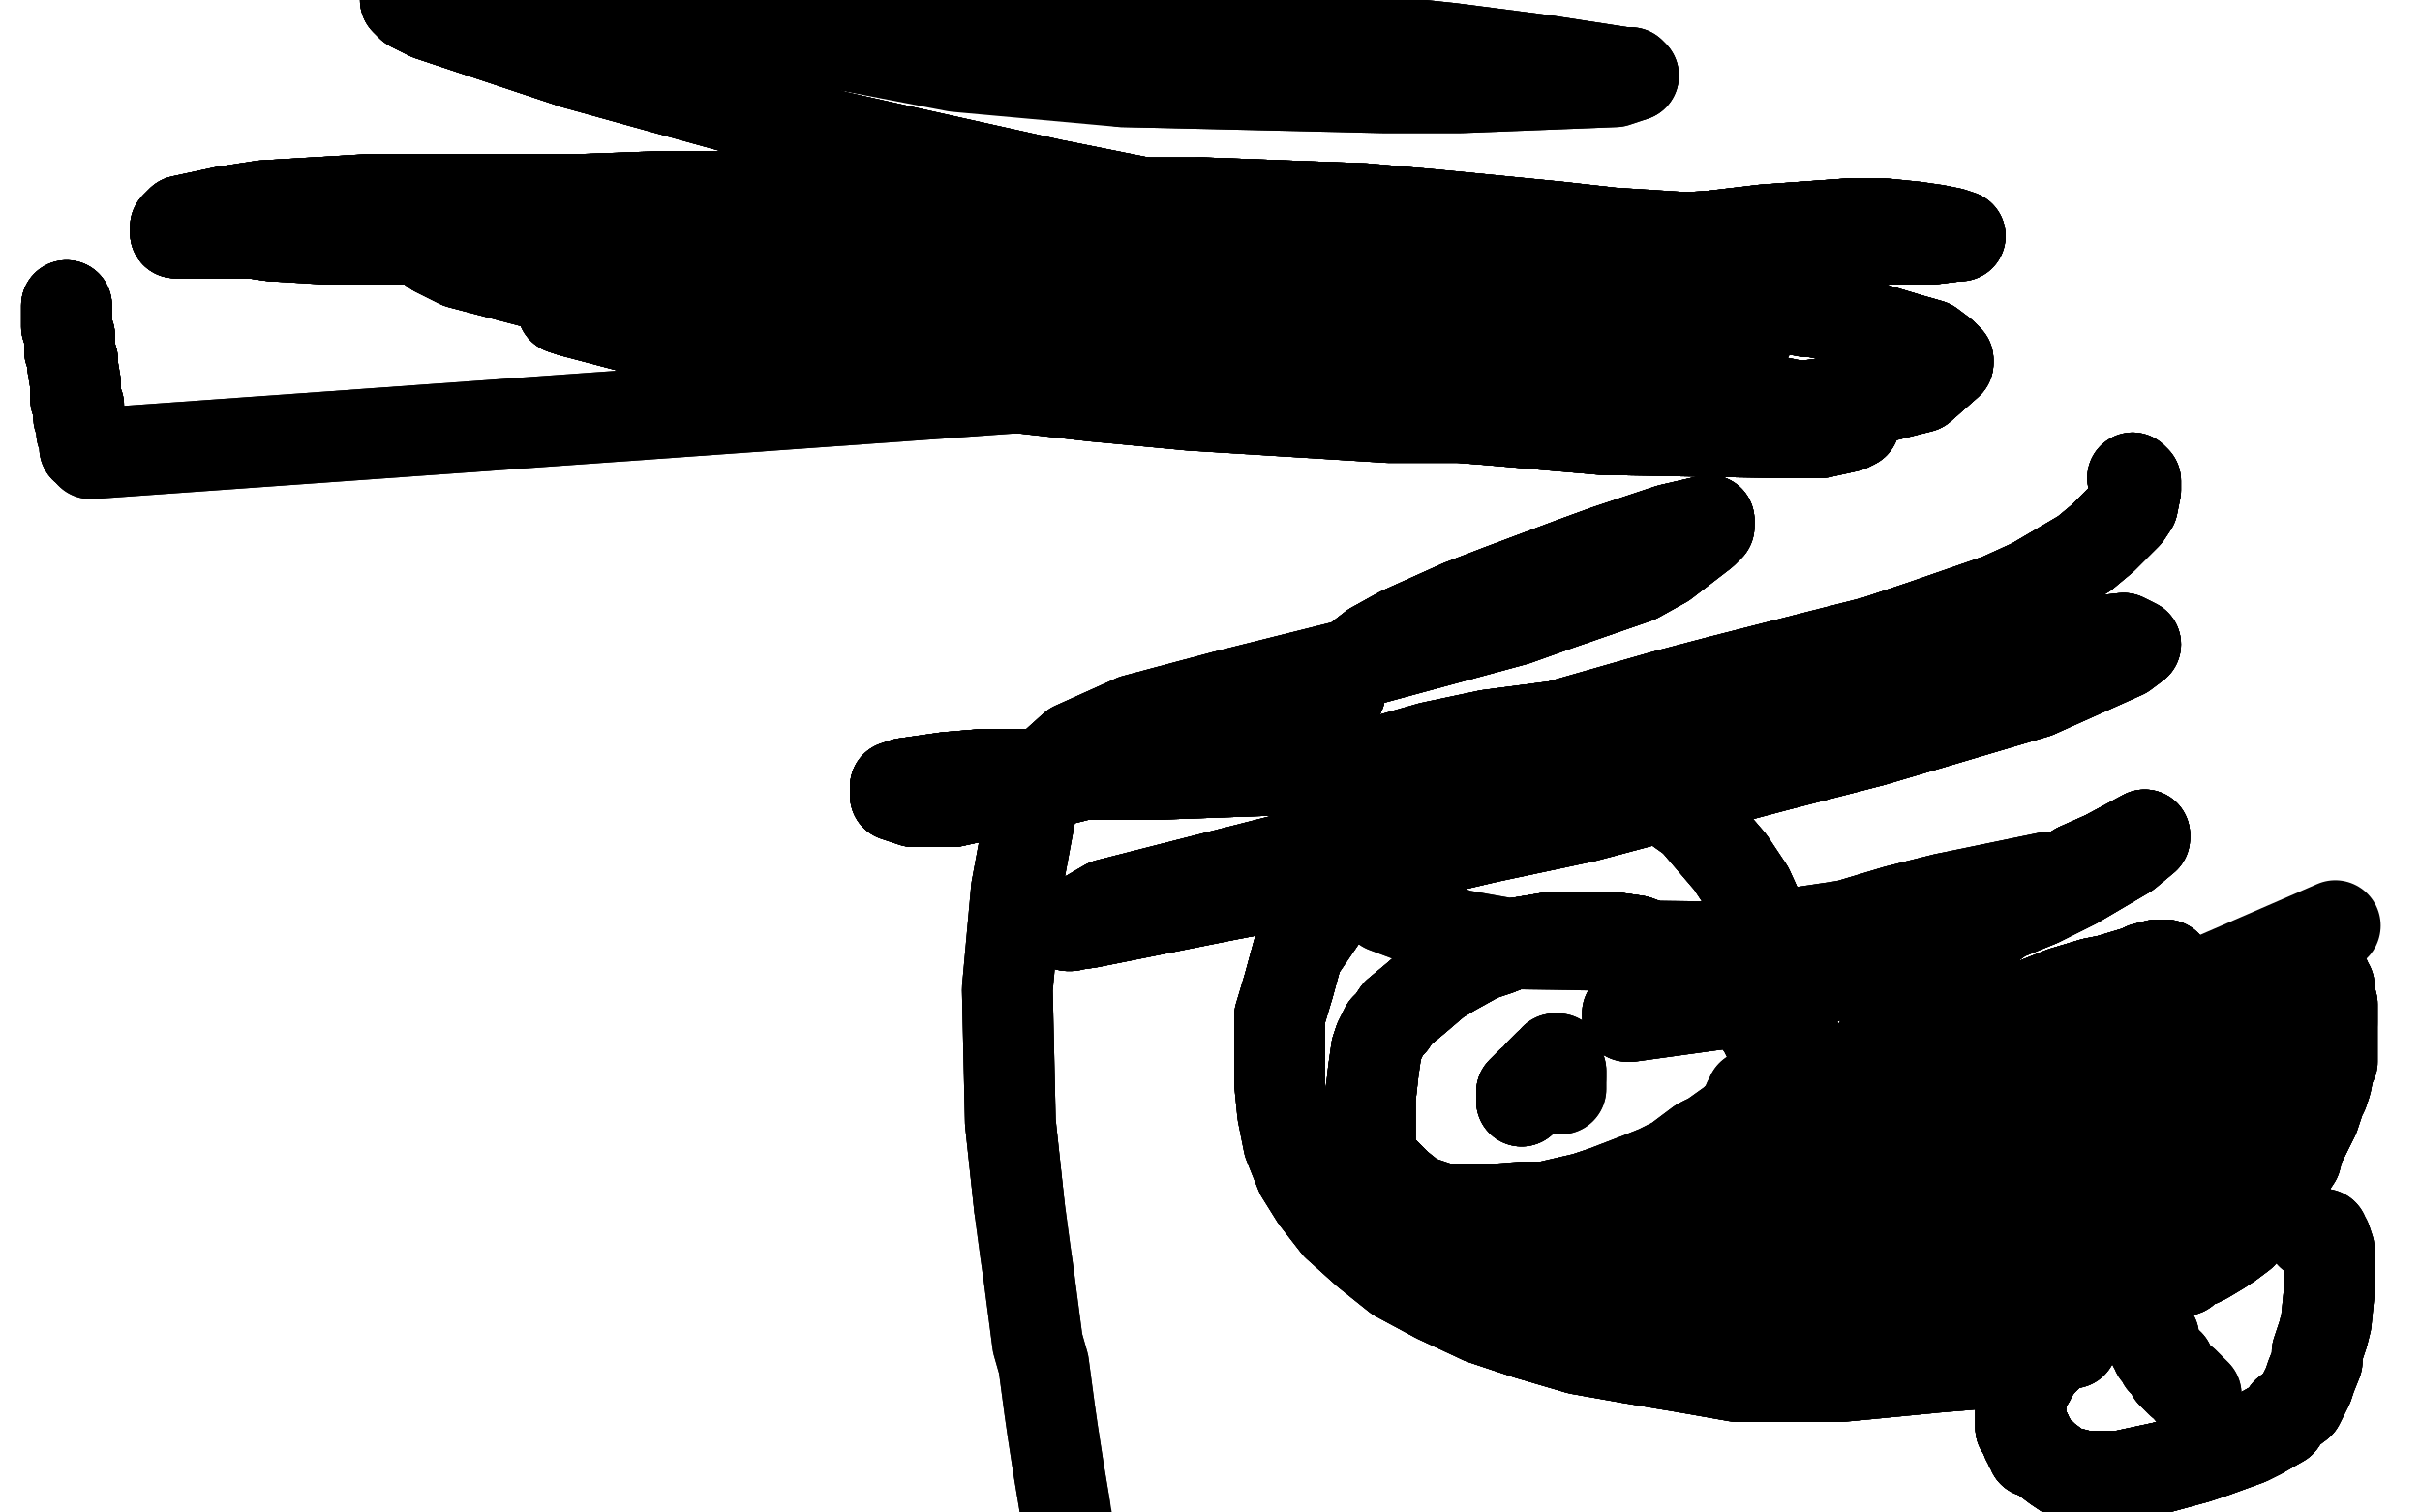 <?xml version="1.0" standalone="no"?>
<!DOCTYPE svg PUBLIC "-//W3C//DTD SVG 1.1//EN"
"http://www.w3.org/Graphics/SVG/1.1/DTD/svg11.dtd">

<svg width="800" height="500" version="1.1" xmlns="http://www.w3.org/2000/svg" xmlns:xlink="http://www.w3.org/1999/xlink" style="stroke-antialiasing: false"><desc>This SVG has been created on https://colorillo.com/</desc><rect x='0' y='0' width='800' height='500' style='fill: rgb(255,255,255); stroke-width:0' /><polyline points="22,101 22,102 22,103 22,104 22,105 22,107 22,108 23,111 23,112 23,115" style="fill: none; stroke: #000000; stroke-width: 30; stroke-linejoin: round; stroke-linecap: round; stroke-antialiasing: false; stroke-antialias: 0; opacity: 1.0"/>
<polyline points="22,101 22,102 22,103 22,104 22,105 22,107 22,108 23,111 23,112 23,115 23,116 24,119 24,121 25,127 25,128 25,132 26,134 26,135 26,137" style="fill: none; stroke: #000000; stroke-width: 30; stroke-linejoin: round; stroke-linecap: round; stroke-antialiasing: false; stroke-antialias: 0; opacity: 1.0"/>
<polyline points="22,101 22,102 22,103 22,104 22,105 22,107 22,108 23,111 23,112 23,115 23,116 24,119 24,121 25,127 25,128 25,132 26,134 26,135 26,137 26,138 27,140 27,141 27,143 28,144 28,146 28,147 28,148" style="fill: none; stroke: #000000; stroke-width: 30; stroke-linejoin: round; stroke-linecap: round; stroke-antialiasing: false; stroke-antialias: 0; opacity: 1.0"/>
<polyline points="22,101 22,102 22,103 22,104 22,105 22,107 22,108 23,111 23,112 23,115 23,116 24,119 24,121 25,127 25,128 25,132 26,134 26,135 26,137 26,138 27,140 27,141 27,143 28,144 28,146 28,147 28,148 29,148" style="fill: none; stroke: #000000; stroke-width: 30; stroke-linejoin: round; stroke-linecap: round; stroke-antialiasing: false; stroke-antialias: 0; opacity: 1.0"/>
<polyline points="22,101 22,102 22,103 22,104 22,105 22,107 22,108 23,111 23,112 23,115 23,116 24,119 24,121 25,127 25,128 25,132 26,134 26,135 26,137 26,138 27,140 27,141 27,143 28,144 28,146 28,147 28,148 29,148 30,150 578,111" style="fill: none; stroke: #000000; stroke-width: 30; stroke-linejoin: round; stroke-linecap: round; stroke-antialiasing: false; stroke-antialias: 0; opacity: 1.0"/>
<polyline points="22,101 22,102 22,103 22,104 22,105 22,107 22,108 23,111 23,112 23,115 23,116 24,119 24,121 25,127 25,128 25,132 26,134 26,135 26,137 26,138 27,140 27,141 27,143 28,144 28,146 28,147 28,148 29,148 30,150 578,111" style="fill: none; stroke: #000000; stroke-width: 30; stroke-linejoin: round; stroke-linecap: round; stroke-antialiasing: false; stroke-antialias: 0; opacity: 1.0"/>
<polyline points="362,75 355,75 343,75 336,75 329,75 322,75 315,75 297,76 288,76 266,77 255,78" style="fill: none; stroke: #000000; stroke-width: 30; stroke-linejoin: round; stroke-linecap: round; stroke-antialiasing: false; stroke-antialias: 0; opacity: 1.0"/>
<polyline points="362,75 355,75 343,75 336,75 329,75 322,75 315,75 297,76 288,76 266,77 255,78 216,79 203,79 177,79 163,79 139,79 117,79 107,79 90,78 83,77 70,77 65,77 59,77 58,77" style="fill: none; stroke: #000000; stroke-width: 30; stroke-linejoin: round; stroke-linecap: round; stroke-antialiasing: false; stroke-antialias: 0; opacity: 1.0"/>
<polyline points="362,75 355,75 343,75 336,75 329,75 322,75 315,75 297,76 288,76 266,77 255,78 216,79 203,79 177,79 163,79 139,79 117,79 107,79 90,78 83,77 70,77 65,77 59,77 58,77 58,76 58,75 60,73 74,70 87,68 121,66 142,66 190,66 218,65 277,65 308,65" style="fill: none; stroke: #000000; stroke-width: 30; stroke-linejoin: round; stroke-linecap: round; stroke-antialiasing: false; stroke-antialias: 0; opacity: 1.0"/>
<polyline points="362,75 355,75 343,75 336,75 329,75 322,75 315,75 297,76 288,76 266,77 255,78 216,79 203,79 177,79 163,79 139,79 117,79 107,79 90,78 83,77 70,77 65,77 59,77 58,77 58,76 58,75 60,73 74,70 87,68 121,66 142,66 190,66 218,65 277,65 308,65 368,67 397,67 451,69" style="fill: none; stroke: #000000; stroke-width: 30; stroke-linejoin: round; stroke-linecap: round; stroke-antialiasing: false; stroke-antialias: 0; opacity: 1.0"/>
<polyline points="362,75 355,75 343,75 336,75 329,75 322,75 315,75 297,76 288,76 266,77 255,78 216,79 203,79 177,79 163,79 139,79 117,79 107,79 90,78 83,77 70,77 65,77 59,77 58,77 58,76 58,75 60,73 74,70 87,68 121,66 142,66 190,66 218,65 277,65 308,65 368,67 397,67 451,69 474,71 515,75 533,77 565,79 579,79 613,79 623,79 639,79 647,78" style="fill: none; stroke: #000000; stroke-width: 30; stroke-linejoin: round; stroke-linecap: round; stroke-antialiasing: false; stroke-antialias: 0; opacity: 1.0"/>
<polyline points="90,78 83,77 70,77 65,77 59,77 58,77 58,76 58,75 60,73 74,70 87,68 121,66 142,66 190,66 218,65 277,65 308,65 368,67 397,67 451,69 474,71 515,75 533,77 565,79 579,79 613,79 623,79 639,79 647,78 648,78 645,77 640,76 633,75 623,74 611,74 583,76 566,78 326,94 293,92 280,92 268,91 252,90 249,89 248,89 249,88 250,87" style="fill: none; stroke: #000000; stroke-width: 30; stroke-linejoin: round; stroke-linecap: round; stroke-antialiasing: false; stroke-antialias: 0; opacity: 1.0"/>
<polyline points="90,78 83,77 70,77 65,77 59,77 58,77 58,76 58,75 60,73 74,70 87,68 121,66 142,66 190,66 218,65 277,65 308,65 368,67 397,67 451,69 474,71 515,75 533,77 565,79 579,79 613,79 623,79 639,79 647,78 648,78 645,77 640,76 633,75 623,74 611,74 583,76 566,78 326,94 293,92 280,92 268,91 252,90 249,89 248,89 249,88 250,87 559,95" style="fill: none; stroke: #000000; stroke-width: 30; stroke-linejoin: round; stroke-linecap: round; stroke-antialiasing: false; stroke-antialias: 0; opacity: 1.0"/>
<polyline points="255,78 216,79 203,79 177,79 163,79 139,79 117,79 107,79 90,78 83,77 70,77 65,77 59,77 58,77 58,76 58,75 60,73 74,70 87,68 121,66 142,66 190,66 218,65 277,65 308,65 368,67 397,67 451,69 474,71 515,75 533,77 565,79 579,79 613,79 623,79 639,79 647,78 648,78 645,77 640,76 633,75 623,74 611,74 583,76 566,78" style="fill: none; stroke: #000000; stroke-width: 30; stroke-linejoin: round; stroke-linecap: round; stroke-antialiasing: false; stroke-antialias: 0; opacity: 1.0"/>
<polyline points="397,67 451,69 474,71 515,75 533,77 565,79 579,79 613,79 623,79 639,79 647,78 648,78 645,77 640,76 633,75 623,74 611,74 583,76 566,78 326,94 293,92 280,92 268,91 252,90 249,89 248,89 249,88 250,87 559,95 609,105 621,109 631,112 638,114 642,117 644,119 644,120 635,128 623,131 582,136 554,138 459,138" style="fill: none; stroke: #000000; stroke-width: 30; stroke-linejoin: round; stroke-linecap: round; stroke-antialiasing: false; stroke-antialias: 0; opacity: 1.0"/>
<polyline points="397,67 451,69 474,71 515,75 533,77 565,79 579,79 613,79 623,79 639,79 647,78 648,78 645,77 640,76 633,75 623,74 611,74 583,76 566,78 326,94 293,92 280,92 268,91 252,90 249,89 248,89 249,88 250,87 559,95 609,105 621,109 631,112 638,114 642,117 644,119 644,120 635,128 623,131 582,136 554,138 459,138 394,134 362,131 299,124 271,120 226,111" style="fill: none; stroke: #000000; stroke-width: 30; stroke-linejoin: round; stroke-linecap: round; stroke-antialiasing: false; stroke-antialias: 0; opacity: 1.0"/>
<polyline points="611,74 583,76 566,78 326,94 293,92 280,92 268,91 252,90 249,89 248,89 249,88 250,87 559,95 609,105 621,109 631,112 638,114 642,117 644,119 644,120 635,128 623,131 582,136 554,138 459,138 394,134 362,131 299,124 271,120 226,111 208,108 189,103 186,102 186,101 190,100 234,100 260,102 288,104 347,109 406,113 436,115 494,121" style="fill: none; stroke: #000000; stroke-width: 30; stroke-linejoin: round; stroke-linecap: round; stroke-antialiasing: false; stroke-antialias: 0; opacity: 1.0"/>
<polyline points="611,74 583,76 566,78 326,94 293,92 280,92 268,91 252,90 249,89 248,89 249,88 250,87 559,95 609,105 621,109 631,112 638,114 642,117 644,119 644,120 635,128 623,131 582,136 554,138 459,138 394,134 362,131 299,124 271,120 226,111 208,108 189,103 186,102 186,101 190,100 234,100 260,102 288,104 347,109 406,113 436,115 494,121 521,124 578,131 603,136 610,138" style="fill: none; stroke: #000000; stroke-width: 30; stroke-linejoin: round; stroke-linecap: round; stroke-antialiasing: false; stroke-antialias: 0; opacity: 1.0"/>
<polyline points="621,109 631,112 638,114 642,117 644,119 644,120 635,128 623,131 582,136 554,138 459,138 394,134 362,131 299,124 271,120 226,111 208,108 189,103 186,102 186,101 190,100 234,100 260,102 288,104 347,109 406,113 436,115 494,121 521,124 578,131 603,136 610,138 613,140 611,141 602,143 587,143 530,142 495,139 421,133 311,119 276,113 243,108 213,103 152,87 144,83 140,80 141,80 158,77" style="fill: none; stroke: #000000; stroke-width: 30; stroke-linejoin: round; stroke-linecap: round; stroke-antialiasing: false; stroke-antialias: 0; opacity: 1.0"/>
<polyline points="621,109 631,112 638,114 642,117 644,119 644,120 635,128 623,131 582,136 554,138 459,138 394,134 362,131 299,124 271,120 226,111 208,108 189,103 186,102 186,101 190,100 234,100 260,102 288,104 347,109 406,113 436,115 494,121 521,124 578,131 603,136 610,138 613,140 611,141 602,143 587,143 530,142 495,139 421,133 311,119 276,113 243,108 213,103" style="fill: none; stroke: #000000; stroke-width: 30; stroke-linejoin: round; stroke-linecap: round; stroke-antialiasing: false; stroke-antialias: 0; opacity: 1.0"/>
<polyline points="208,108 189,103 186,102 186,101 190,100 234,100 260,102 288,104 347,109 406,113 436,115 494,121 521,124 578,131 603,136 610,138 613,140 611,141 602,143 587,143 530,142 495,139 421,133 311,119 276,113 243,108 213,103 152,87 144,83 140,80 141,80 158,77 176,77 231,78 263,81 362,87 429,90 461,93 491,95 540,98 560,99 588,102" style="fill: none; stroke: #000000; stroke-width: 30; stroke-linejoin: round; stroke-linecap: round; stroke-antialiasing: false; stroke-antialias: 0; opacity: 1.0"/>
<polyline points="208,108 189,103 186,102 186,101 190,100 234,100 260,102 288,104 347,109 406,113 436,115 494,121 521,124 578,131 603,136 610,138 613,140 611,141 602,143 587,143 530,142 495,139 421,133 311,119 276,113 243,108 213,103 152,87 144,83 140,80 141,80 158,77 176,77 231,78 263,81 362,87 429,90 461,93 491,95 540,98 560,99 588,102 603,102 604,103 603,103 597,103" style="fill: none; stroke: #000000; stroke-width: 30; stroke-linejoin: round; stroke-linecap: round; stroke-antialiasing: false; stroke-antialias: 0; opacity: 1.0"/>
<polyline points="603,136 610,138 613,140 611,141 602,143 587,143 530,142 495,139 421,133 311,119 276,113 243,108 213,103 152,87 144,83 140,80 141,80 158,77 176,77 231,78 263,81 362,87 429,90 461,93 491,95 540,98 560,99 588,102 603,102 604,103 603,103 597,103 560,96 496,88 463,82 388,69 348,61 276,45 244,36 190,21 142,5 136,2 134,0" style="fill: none; stroke: #000000; stroke-width: 30; stroke-linejoin: round; stroke-linecap: round; stroke-antialiasing: false; stroke-antialias: 0; opacity: 1.0"/>
<polyline points="603,136 610,138 613,140 611,141 602,143 587,143 530,142 495,139 421,133 311,119 276,113 243,108 213,103 152,87 144,83 140,80 141,80 158,77 176,77 231,78 263,81 362,87 429,90 461,93 491,95 540,98 560,99 588,102 603,102 604,103 603,103 597,103 560,96 496,88 463,82 388,69 348,61 276,45 244,36 190,21 142,5 136,2 134,0 135,0 146,-3 161,-3 204,-2" style="fill: none; stroke: #000000; stroke-width: 30; stroke-linejoin: round; stroke-linecap: round; stroke-antialiasing: false; stroke-antialias: 0; opacity: 1.0"/>
<polyline points="141,80 158,77 176,77 231,78 263,81 362,87 429,90 461,93 491,95 540,98 560,99 588,102 603,102 604,103 603,103 597,103 560,96 496,88 463,82 388,69 348,61 276,45 244,36 190,21 142,5 136,2 134,0 135,0 146,-3 161,-3 204,-2 229,0 309,4 336,5 390,9 416,11 461,14 480,16 511,20 537,24 539,24 540,25" style="fill: none; stroke: #000000; stroke-width: 30; stroke-linejoin: round; stroke-linecap: round; stroke-antialiasing: false; stroke-antialias: 0; opacity: 1.0"/>
<polyline points="141,80 158,77 176,77 231,78 263,81 362,87 429,90 461,93 491,95 540,98 560,99 588,102 603,102 604,103 603,103 597,103 560,96 496,88 463,82 388,69 348,61 276,45 244,36 190,21 142,5 136,2 134,0 135,0 146,-3 161,-3 204,-2 229,0 309,4 336,5 390,9 416,11 461,14 480,16 511,20 537,24 539,24 540,25 534,27 483,29 457,29 371,27" style="fill: none; stroke: #000000; stroke-width: 30; stroke-linejoin: round; stroke-linecap: round; stroke-antialiasing: false; stroke-antialias: 0; opacity: 1.0"/>
<polyline points="141,80 158,77 176,77 231,78 263,81 362,87 429,90 461,93 491,95 540,98 560,99 588,102 603,102 604,103 603,103 597,103 560,96 496,88 463,82 388,69 348,61 276,45 244,36 190,21 142,5 136,2 134,0 135,0 146,-3 161,-3 204,-2 229,0 309,4 336,5 390,9 416,11 461,14 480,16 511,20 537,24 539,24 540,25 534,27 483,29 457,29 371,27 316,22 243,8 225,3 211,-1" style="fill: none; stroke: #000000; stroke-width: 30; stroke-linejoin: round; stroke-linecap: round; stroke-antialiasing: false; stroke-antialias: 0; opacity: 1.0"/>
<polyline points="705,158 706,159 706,160 706,161 706,162 705,167 703,170 695,178 689,183 672,193" style="fill: none; stroke: #000000; stroke-width: 30; stroke-linejoin: round; stroke-linecap: round; stroke-antialiasing: false; stroke-antialias: 0; opacity: 1.0"/>
<polyline points="705,158 706,159 706,160 706,161 706,162 705,167 703,170 695,178 689,183 672,193 661,198 635,207 620,212 569,225 550,230 515,240 501,243 473,250 454,255" style="fill: none; stroke: #000000; stroke-width: 30; stroke-linejoin: round; stroke-linecap: round; stroke-antialiasing: false; stroke-antialias: 0; opacity: 1.0"/>
<polyline points="705,158 706,159 706,160 706,161 706,162 705,167 703,170 695,178 689,183 672,193 661,198 635,207 620,212 569,225 550,230 515,240 501,243 473,250 454,255 449,256 446,257 450,255 459,251 473,247 492,243 515,240 566,231 593,227" style="fill: none; stroke: #000000; stroke-width: 30; stroke-linejoin: round; stroke-linecap: round; stroke-antialiasing: false; stroke-antialias: 0; opacity: 1.0"/>
<polyline points="705,158 706,159 706,160 706,161 706,162 705,167 703,170 695,178 689,183 672,193 661,198 635,207 620,212 569,225 550,230 515,240 501,243 473,250 454,255 449,256 446,257 450,255 459,251 473,247 492,243 515,240 566,231 593,227 661,217 679,214 693,212 702,211 706,213 702,216 673,229 619,245 588,253" style="fill: none; stroke: #000000; stroke-width: 30; stroke-linejoin: round; stroke-linecap: round; stroke-antialiasing: false; stroke-antialias: 0; opacity: 1.0"/>
<polyline points="705,158 706,159 706,160 706,161 706,162 705,167 703,170 695,178 689,183 672,193 661,198 635,207 620,212 569,225 550,230 515,240 501,243 473,250 454,255 449,256 446,257 450,255 459,251 473,247 492,243 515,240 566,231 593,227 661,217 679,214 693,212 702,211 706,213 702,216 673,229 619,245 588,253 524,270 491,277 431,291 405,296 370,303 360,305 353,306 354,306" style="fill: none; stroke: #000000; stroke-width: 30; stroke-linejoin: round; stroke-linecap: round; stroke-antialiasing: false; stroke-antialias: 0; opacity: 1.0"/>
<polyline points="689,183 672,193 661,198 635,207 620,212 569,225 550,230 515,240 501,243 473,250 454,255 449,256 446,257 450,255 459,251 473,247 492,243 515,240 566,231 593,227 661,217 679,214 693,212 702,211 706,213 702,216 673,229 619,245 588,253 524,270 491,277 431,291 405,296 370,303 360,305 353,306 354,306 366,299 425,284 452,279 476,274 501,269 546,259 565,255 595,249 602,248" style="fill: none; stroke: #000000; stroke-width: 30; stroke-linejoin: round; stroke-linecap: round; stroke-antialiasing: false; stroke-antialias: 0; opacity: 1.0"/>
<polyline points="501,243 473,250 454,255 449,256 446,257 450,255 459,251 473,247 492,243 515,240 566,231 593,227 661,217 679,214 693,212 702,211 706,213 702,216 673,229 619,245 588,253 524,270 491,277 431,291 405,296 370,303 360,305 353,306 354,306 366,299 425,284 452,279 476,274 501,269 546,259 565,255 595,249 602,248 598,247 564,249 532,250 469,253 438,254 382,256 360,256 325,256" style="fill: none; stroke: #000000; stroke-width: 30; stroke-linejoin: round; stroke-linecap: round; stroke-antialiasing: false; stroke-antialias: 0; opacity: 1.0"/>
<polyline points="492,243 515,240 566,231 593,227 661,217 679,214 693,212 702,211 706,213 702,216 673,229 619,245 588,253 524,270 491,277 431,291 405,296 370,303 360,305 353,306 354,306 366,299 425,284 452,279 476,274 501,269 546,259 565,255 595,249 602,248 598,247 564,249 532,250 469,253 438,254 382,256 360,256 325,256 313,257 299,259 296,260 296,262 296,263 302,265 315,265 324,263" style="fill: none; stroke: #000000; stroke-width: 30; stroke-linejoin: round; stroke-linecap: round; stroke-antialiasing: false; stroke-antialias: 0; opacity: 1.0"/>
<polyline points="673,229 619,245 588,253 524,270 491,277 431,291 405,296 370,303 360,305 353,306 354,306 366,299 425,284 452,279 476,274 501,269 546,259 565,255 595,249 602,248 598,247 564,249 532,250 469,253 438,254 382,256 360,256 325,256 313,257 299,259 296,260 296,262 296,263 302,265 315,265 324,263 346,259 358,256 371,253 395,246 405,243 424,237 437,232 441,230 443,229" style="fill: none; stroke: #000000; stroke-width: 30; stroke-linejoin: round; stroke-linecap: round; stroke-antialiasing: false; stroke-antialias: 0; opacity: 1.0"/>
<polyline points="491,277 431,291 405,296 370,303 360,305 353,306 354,306 366,299 425,284 452,279 476,274 501,269 546,259 565,255 595,249 602,248 598,247 564,249 532,250 469,253 438,254 382,256 360,256 325,256 313,257 299,259 296,260 296,262 296,263 302,265 315,265 324,263 346,259 358,256 371,253 395,246 405,243 424,237 437,232 441,230 443,229 443,228 442,228 442,227 442,225 442,224 445,221 454,214" style="fill: none; stroke: #000000; stroke-width: 30; stroke-linejoin: round; stroke-linecap: round; stroke-antialiasing: false; stroke-antialias: 0; opacity: 1.0"/>
<polyline points="476,274 501,269 546,259 565,255 595,249 602,248 598,247 564,249 532,250 469,253 438,254 382,256 360,256 325,256 313,257 299,259 296,260 296,262 296,263 302,265 315,265 324,263 346,259 358,256 371,253 395,246 405,243 424,237 437,232 441,230 443,229 443,228 442,228 442,227 442,225 442,224 445,221 454,214 463,209 483,200 496,195 520,186 531,182 552,175 565,172" style="fill: none; stroke: #000000; stroke-width: 30; stroke-linejoin: round; stroke-linecap: round; stroke-antialiasing: false; stroke-antialias: 0; opacity: 1.0"/>
<polyline points="595,249 602,248 598,247 564,249 532,250 469,253 438,254 382,256 360,256 325,256 313,257 299,259 296,260 296,262 296,263 302,265 315,265 324,263 346,259 358,256 371,253 395,246 405,243 424,237 437,232 441,230 443,229 443,228 442,228 442,227 442,225 442,224 445,221 454,214 463,209 483,200 496,195 520,186 531,182 552,175 565,172 565,174 563,176 550,186 541,191 515,200 501,205 453,218" style="fill: none; stroke: #000000; stroke-width: 30; stroke-linejoin: round; stroke-linecap: round; stroke-antialiasing: false; stroke-antialias: 0; opacity: 1.0"/>
<polyline points="360,256 325,256 313,257 299,259 296,260 296,262 296,263 302,265 315,265 324,263 346,259 358,256 371,253 395,246 405,243 424,237 437,232 441,230 443,229 443,228 442,228 442,227 442,225 442,224 445,221 454,214 463,209 483,200 496,195 520,186 531,182 552,175 565,172 565,174 563,176 550,186 541,191 515,200 501,205 453,218 405,230 375,238 355,247 345,256 341,267 336,294" style="fill: none; stroke: #000000; stroke-width: 30; stroke-linejoin: round; stroke-linecap: round; stroke-antialiasing: false; stroke-antialias: 0; opacity: 1.0"/>
<polyline points="360,256 325,256 313,257 299,259 296,260 296,262 296,263 302,265 315,265 324,263 346,259 358,256 371,253 395,246 405,243 424,237 437,232 441,230 443,229 443,228 442,228 442,227 442,225 442,224 445,221 454,214 463,209 483,200 496,195 520,186 531,182 552,175 565,172 565,174 563,176 550,186 541,191 515,200 501,205 453,218 405,230 375,238 355,247 345,256 341,267 336,294 333,327 334,371 337,399" style="fill: none; stroke: #000000; stroke-width: 30; stroke-linejoin: round; stroke-linecap: round; stroke-antialiasing: false; stroke-antialias: 0; opacity: 1.0"/>
<polyline points="405,243 424,237 437,232 441,230 443,229 443,228 442,228 442,227 442,225 442,224 445,221 454,214 463,209 483,200 496,195 520,186 531,182 552,175 565,172 565,174 563,176 550,186 541,191 515,200 501,205 453,218 405,230 375,238 355,247 345,256 341,267 336,294 333,327 334,371 337,399 339,414 340,421 343,444 345,451 347,466 348,473 350,486 352,498" style="fill: none; stroke: #000000; stroke-width: 30; stroke-linejoin: round; stroke-linecap: round; stroke-antialiasing: false; stroke-antialias: 0; opacity: 1.0"/>
<polyline points="405,243 424,237 437,232 441,230 443,229 443,228 442,228 442,227 442,225 442,224 445,221 454,214 463,209 483,200 496,195 520,186 531,182 552,175 565,172 565,174 563,176 550,186 541,191 515,200 501,205 453,218 405,230 375,238 355,247 345,256 341,267 336,294 333,327 334,371 337,399 339,414 340,421 343,444 345,451 347,466 348,473 350,486 352,498 353,504" style="fill: none; stroke: #000000; stroke-width: 30; stroke-linejoin: round; stroke-linecap: round; stroke-antialiasing: false; stroke-antialias: 0; opacity: 1.0"/>
<polyline points="685,444 673,447 663,449 652,451 640,452 609,455 592,455 574,455 557,452 539,449 522,446 505,441 490,436" style="fill: none; stroke: #000000; stroke-width: 30; stroke-linejoin: round; stroke-linecap: round; stroke-antialiasing: false; stroke-antialias: 0; opacity: 1.0"/>
<polyline points="685,444 673,447 663,449 652,451 640,452 609,455 592,455 574,455 557,452 539,449 522,446 505,441 490,436 475,429 462,422 452,414 442,405 435,396 430,388 426,378 424,368 423,358 423,347 423,336 426,326 429,315" style="fill: none; stroke: #000000; stroke-width: 30; stroke-linejoin: round; stroke-linecap: round; stroke-antialiasing: false; stroke-antialias: 0; opacity: 1.0"/>
<polyline points="685,444 673,447 663,449 652,451 640,452 609,455 592,455 574,455 557,452 539,449 522,446 505,441 490,436 475,429 462,422 452,414 442,405 435,396 430,388 426,378 424,368 423,358 423,347 423,336 426,326 429,315 442,296 451,287 462,280 473,274 484,270 497,266 509,263 520,262 530,261 539,261 546,263 553,266" style="fill: none; stroke: #000000; stroke-width: 30; stroke-linejoin: round; stroke-linecap: round; stroke-antialiasing: false; stroke-antialias: 0; opacity: 1.0"/>
<polyline points="685,444 673,447 663,449 652,451 640,452 609,455 592,455 574,455 557,452 539,449 522,446 505,441 490,436 475,429 462,422 452,414 442,405 435,396 430,388 426,378 424,368 423,358 423,347 423,336 426,326 429,315 442,296 451,287 462,280 473,274 484,270 497,266 509,263 520,262 530,261 539,261 546,263 553,266 560,271 572,285 578,294 583,305 586,314 589,325 594,346 595,355 596,366 597,375 598,383 598,393" style="fill: none; stroke: #000000; stroke-width: 30; stroke-linejoin: round; stroke-linecap: round; stroke-antialiasing: false; stroke-antialias: 0; opacity: 1.0"/>
<polyline points="592,455 574,455 557,452 539,449 522,446 505,441 490,436 475,429 462,422 452,414 442,405 435,396 430,388 426,378 424,368 423,358 423,347 423,336 426,326 429,315 442,296 451,287 462,280 473,274 484,270 497,266 509,263 520,262 530,261 539,261 546,263 553,266 560,271 572,285 578,294 583,305 586,314 589,325 594,346 595,355 596,366 597,375 598,383 598,393 598,397 598,401 598,402" style="fill: none; stroke: #000000; stroke-width: 30; stroke-linejoin: round; stroke-linecap: round; stroke-antialiasing: false; stroke-antialias: 0; opacity: 1.0"/>
<polyline points="423,347 423,336 426,326 429,315 442,296 451,287 462,280 473,274 484,270 497,266 509,263 520,262 530,261 539,261 546,263 553,266 560,271 572,285 578,294 583,305 586,314 589,325 594,346 595,355 596,366 597,375 598,383 598,393 598,397 598,401 598,402 598,401 598,399 598,398 598,395 597,391 596,381 595,374 594,368 592,361 590,354 583,340" style="fill: none; stroke: #000000; stroke-width: 30; stroke-linejoin: round; stroke-linecap: round; stroke-antialiasing: false; stroke-antialias: 0; opacity: 1.0"/>
<polyline points="426,326 429,315 442,296 451,287 462,280 473,274 484,270 497,266 509,263 520,262 530,261 539,261 546,263 553,266 560,271 572,285 578,294 583,305 586,314 589,325 594,346 595,355 596,366 597,375 598,383 598,393 598,397 598,401 598,402 598,401 598,399 598,398 598,395 597,391 596,381 595,374 594,368 592,361 590,354 583,340 578,333 564,322 557,317 541,311 534,310 520,310 512,310 500,312 495,314" style="fill: none; stroke: #000000; stroke-width: 30; stroke-linejoin: round; stroke-linecap: round; stroke-antialiasing: false; stroke-antialias: 0; opacity: 1.0"/>
<polyline points="578,294 583,305 586,314 589,325 594,346 595,355 596,366 597,375 598,383 598,393 598,397 598,401 598,402 598,401 598,399 598,398 598,395 597,391 596,381 595,374 594,368 592,361 590,354 583,340 578,333 564,322 557,317 541,311 534,310 520,310 512,310 500,312 495,314 489,316 480,321 475,324 468,330 462,335 460,338 458,340 456,344 455,347" style="fill: none; stroke: #000000; stroke-width: 30; stroke-linejoin: round; stroke-linecap: round; stroke-antialiasing: false; stroke-antialias: 0; opacity: 1.0"/>
<polyline points="586,314 589,325 594,346 595,355 596,366 597,375 598,383 598,393 598,397 598,401 598,402 598,401 598,399 598,398 598,395 597,391 596,381 595,374 594,368 592,361 590,354 583,340 578,333 564,322 557,317 541,311 534,310 520,310 512,310 500,312 495,314 489,316 480,321 475,324 468,330 462,335 460,338 458,340 456,344 455,347 454,354 453,363 453,368 453,375 453,378 454,383 455,385 457,387 462,392" style="fill: none; stroke: #000000; stroke-width: 30; stroke-linejoin: round; stroke-linecap: round; stroke-antialiasing: false; stroke-antialias: 0; opacity: 1.0"/>
<polyline points="590,354 583,340 578,333 564,322 557,317 541,311 534,310 520,310 512,310 500,312 495,314 489,316 480,321 475,324 468,330 462,335 460,338 458,340 456,344 455,347 454,354 453,363 453,368 453,375 453,378 454,383 455,385 457,387 462,392 467,396 469,397 475,399 479,400 482,400 486,400 491,400 504,399 511,399 524,396 530,394" style="fill: none; stroke: #000000; stroke-width: 30; stroke-linejoin: round; stroke-linecap: round; stroke-antialiasing: false; stroke-antialias: 0; opacity: 1.0"/>
<polyline points="590,354 583,340 578,333 564,322 557,317 541,311 534,310 520,310 512,310 500,312 495,314 489,316 480,321 475,324 468,330 462,335 460,338 458,340 456,344 455,347 454,354 453,363 453,368 453,375 453,378 454,383 455,385 457,387 462,392 467,396 469,397 475,399 479,400 482,400 486,400 491,400 504,399 511,399 524,396 530,394 543,389 548,387 554,384 562,378 566,376 573,371 576,368 577,367" style="fill: none; stroke: #000000; stroke-width: 30; stroke-linejoin: round; stroke-linecap: round; stroke-antialiasing: false; stroke-antialias: 0; opacity: 1.0"/>
<polyline points="557,317 541,311 534,310 520,310 512,310 500,312 495,314 489,316 480,321 475,324 468,330 462,335 460,338 458,340 456,344 455,347 454,354 453,363 453,368 453,375 453,378 454,383 455,385 457,387 462,392 467,396 469,397 475,399 479,400 482,400 486,400 491,400 504,399 511,399 524,396 530,394 543,389 548,387 554,384 562,378 566,376 573,371 576,368 577,367 578,365 578,364 579,363 579,362" style="fill: none; stroke: #000000; stroke-width: 30; stroke-linejoin: round; stroke-linecap: round; stroke-antialiasing: false; stroke-antialias: 0; opacity: 1.0"/>
<polyline points="557,317 541,311 534,310 520,310 512,310 500,312 495,314 489,316 480,321 475,324 468,330 462,335 460,338 458,340 456,344 455,347 454,354 453,363 453,368 453,375 453,378 454,383 455,385 457,387 462,392 467,396 469,397 475,399 479,400 482,400 486,400 491,400 504,399 511,399 524,396 530,394 543,389 548,387 554,384 562,378 566,376 573,371 576,368 577,367 578,365 578,364 579,363 579,362" style="fill: none; stroke: #000000; stroke-width: 30; stroke-linejoin: round; stroke-linecap: round; stroke-antialiasing: false; stroke-antialias: 0; opacity: 1.0"/>
<polyline points="503,364 503,362 503,361 504,360 505,359 506,358 508,357 509,355 510,354 511,353 512,352 513,352" style="fill: none; stroke: #000000; stroke-width: 30; stroke-linejoin: round; stroke-linecap: round; stroke-antialiasing: false; stroke-antialias: 0; opacity: 1.0"/>
<polyline points="503,364 503,362 503,361 504,360 505,359 506,358 508,357 509,355 510,354 511,353 512,352 513,352 514,351 514,350" style="fill: none; stroke: #000000; stroke-width: 30; stroke-linejoin: round; stroke-linecap: round; stroke-antialiasing: false; stroke-antialias: 0; opacity: 1.0"/>
<polyline points="503,364 503,362 503,361 504,360 505,359 506,358 508,357 509,355 510,354 511,353 512,352 513,352 514,351 514,350 515,350 515,351 515,353 515,354 516,354 516,355 516,356" style="fill: none; stroke: #000000; stroke-width: 30; stroke-linejoin: round; stroke-linecap: round; stroke-antialiasing: false; stroke-antialias: 0; opacity: 1.0"/>
<polyline points="503,364 503,362 503,361 504,360 505,359 506,358 508,357 509,355 510,354 511,353 512,352 513,352 514,351 514,350 515,350 515,351 515,353 515,354 516,354 516,355 516,356 516,357 516,358 516,359 516,360" style="fill: none; stroke: #000000; stroke-width: 30; stroke-linejoin: round; stroke-linecap: round; stroke-antialiasing: false; stroke-antialias: 0; opacity: 1.0"/>
<polyline points="503,364 503,362 503,361 504,360 505,359 506,358 508,357 509,355 510,354 511,353 512,352 513,352 514,351 514,350 515,350 515,351 515,353 515,354 516,354 516,355 516,356 516,357 516,358 516,359 516,360 515,360" style="fill: none; stroke: #000000; stroke-width: 30; stroke-linejoin: round; stroke-linecap: round; stroke-antialiasing: false; stroke-antialias: 0; opacity: 1.0"/>
<polyline points="613,375 772,306" style="fill: none; stroke: #000000; stroke-width: 30; stroke-linejoin: round; stroke-linecap: round; stroke-antialiasing: false; stroke-antialias: 0; opacity: 1.0"/>
<polyline points="626,317 627,317 628,317 629,317 630,317 631,317 632,317 633,317 634,317 634,318 635,318" style="fill: none; stroke: #000000; stroke-width: 30; stroke-linejoin: round; stroke-linecap: round; stroke-antialiasing: false; stroke-antialias: 0; opacity: 1.0"/>
<polyline points="626,317 627,317 628,317 629,317 630,317 631,317 632,317 633,317 634,317 634,318 635,318 635,319 636,319 636,320 636,321 637,322 637,323 637,324 638,324 638,325 638,326 638,327" style="fill: none; stroke: #000000; stroke-width: 30; stroke-linejoin: round; stroke-linecap: round; stroke-antialiasing: false; stroke-antialias: 0; opacity: 1.0"/>
<polyline points="626,317 627,317 628,317 629,317 630,317 631,317 632,317 633,317 634,317 634,318 635,318 635,319 636,319 636,320 636,321 637,322 637,323 637,324 638,324 638,325 638,326 638,327 638,328 638,329 637,329 637,330" style="fill: none; stroke: #000000; stroke-width: 30; stroke-linejoin: round; stroke-linecap: round; stroke-antialiasing: false; stroke-antialias: 0; opacity: 1.0"/>
<polyline points="626,317 627,317 628,317 629,317 630,317 631,317 632,317 633,317 634,317 634,318 635,318 635,319 636,319 636,320 636,321 637,322 637,323 637,324 638,324 638,325 638,326 638,327 638,328 638,329 637,329 637,330 636,330 636,331 635,331" style="fill: none; stroke: #000000; stroke-width: 30; stroke-linejoin: round; stroke-linecap: round; stroke-antialiasing: false; stroke-antialias: 0; opacity: 1.0"/>
<polyline points="626,317 627,317 628,317 629,317 630,317 631,317 632,317 633,317 634,317 634,318 635,318 635,319 636,319 636,320 636,321 637,322 637,323 637,324 638,324 638,325 638,326 638,327 638,328 638,329 637,329 637,330 636,330 636,331 635,331 633,331 632,330 631,330 630,329" style="fill: none; stroke: #000000; stroke-width: 30; stroke-linejoin: round; stroke-linecap: round; stroke-antialiasing: false; stroke-antialias: 0; opacity: 1.0"/>
<polyline points="626,317 627,317 628,317 629,317 630,317 631,317 632,317 633,317 634,317 634,318 635,318 635,319 636,319 636,320 636,321 637,322 637,323 637,324 638,324 638,325 638,326 638,327 638,328 638,329 637,329 637,330 636,330 636,331 635,331 633,331 632,330 631,330 630,329 629,328 626,326 625,324 623,323 622,322 621,322 621,321" style="fill: none; stroke: #000000; stroke-width: 30; stroke-linejoin: round; stroke-linecap: round; stroke-antialiasing: false; stroke-antialias: 0; opacity: 1.0"/>
<polyline points="626,317 627,317 628,317 629,317 630,317 631,317 632,317 633,317 634,317 634,318 635,318 635,319 636,319 636,320 636,321 637,322 637,323 637,324 638,324 638,325 638,326 638,327 638,328 638,329 637,329 637,330 636,330 636,331 635,331 633,331 632,330 631,330 630,329 629,328 626,326 625,324 623,323 622,322 621,322 621,321" style="fill: none; stroke: #000000; stroke-width: 30; stroke-linejoin: round; stroke-linecap: round; stroke-antialiasing: false; stroke-antialias: 0; opacity: 1.0"/>
<polyline points="765,319 766,320 767,320 767,321 768,322 768,323 769,324 769,325 770,326 770,328 771,332 771,334 771,338" style="fill: none; stroke: #000000; stroke-width: 30; stroke-linejoin: round; stroke-linecap: round; stroke-antialiasing: false; stroke-antialias: 0; opacity: 1.0"/>
<polyline points="765,319 766,320 767,320 767,321 768,322 768,323 769,324 769,325 770,326 770,328 771,332 771,334 771,338 771,344 771,347 771,351 770,353 769,358 768,361 767,363 766,366 765,369 762,375 760,379" style="fill: none; stroke: #000000; stroke-width: 30; stroke-linejoin: round; stroke-linecap: round; stroke-antialiasing: false; stroke-antialias: 0; opacity: 1.0"/>
<polyline points="765,319 766,320 767,320 767,321 768,322 768,323 769,324 769,325 770,326 770,328 771,332 771,334 771,338 771,344 771,347 771,351 770,353 769,358 768,361 767,363 766,366 765,369 762,375 760,379 759,383 757,386 756,389 754,392 752,395 751,397 749,400 747,401 746,403 744,405 742,406 741,408 737,411" style="fill: none; stroke: #000000; stroke-width: 30; stroke-linejoin: round; stroke-linecap: round; stroke-antialiasing: false; stroke-antialias: 0; opacity: 1.0"/>
<polyline points="765,319 766,320 767,320 767,321 768,322 768,323 769,324 769,325 770,326 770,328 771,332 771,334 771,338 771,344 771,347 771,351 770,353 769,358 768,361 767,363 766,366 765,369 762,375 760,379 759,383 757,386 756,389 754,392 752,395 751,397 749,400 747,401 746,403 744,405 742,406 741,408 737,411 734,413 729,416 727,417 724,418 722,420 719,421 714,423 712,424 708,426 705,427" style="fill: none; stroke: #000000; stroke-width: 30; stroke-linejoin: round; stroke-linecap: round; stroke-antialiasing: false; stroke-antialias: 0; opacity: 1.0"/>
<polyline points="770,353 769,358 768,361 767,363 766,366 765,369 762,375 760,379 759,383 757,386 756,389 754,392 752,395 751,397 749,400 747,401 746,403 744,405 742,406 741,408 737,411 734,413 729,416 727,417 724,418 722,420 719,421 714,423 712,424 708,426 705,427 704,427 702,428 701,429 698,430 697,430 697,431 696,431 695,431 694,432 693,432 693,433" style="fill: none; stroke: #000000; stroke-width: 30; stroke-linejoin: round; stroke-linecap: round; stroke-antialiasing: false; stroke-antialias: 0; opacity: 1.0"/>
<polyline points="762,375 760,379 759,383 757,386 756,389 754,392 752,395 751,397 749,400 747,401 746,403 744,405 742,406 741,408 737,411 734,413 729,416 727,417 724,418 722,420 719,421 714,423 712,424 708,426 705,427 704,427 702,428 701,429 698,430 697,430 697,431 696,431 695,431 694,432 693,432 693,433 692,434 691,434 691,435 690,435 689,436 688,436 687,437 686,438 685,439 683,441 682,443" style="fill: none; stroke: #000000; stroke-width: 30; stroke-linejoin: round; stroke-linecap: round; stroke-antialiasing: false; stroke-antialias: 0; opacity: 1.0"/>
<polyline points="746,403 744,405 742,406 741,408 737,411 734,413 729,416 727,417 724,418 722,420 719,421 714,423 712,424 708,426 705,427 704,427 702,428 701,429 698,430 697,430 697,431 696,431 695,431 694,432 693,432 693,433 692,434 691,434 691,435 690,435 689,436 688,436 687,437 686,438 685,439 683,441 682,443 678,447 676,449 674,451 672,454 671,455 671,456 669,459 669,460" style="fill: none; stroke: #000000; stroke-width: 30; stroke-linejoin: round; stroke-linecap: round; stroke-antialiasing: false; stroke-antialias: 0; opacity: 1.0"/>
<polyline points="742,406 741,408 737,411 734,413 729,416 727,417 724,418 722,420 719,421 714,423 712,424 708,426 705,427 704,427 702,428 701,429 698,430 697,430 697,431 696,431 695,431 694,432 693,432 693,433 692,434 691,434 691,435 690,435 689,436 688,436 687,437 686,438 685,439 683,441 682,443 678,447 676,449 674,451 672,454 671,455 671,456 669,459 669,460 668,460 668,461 668,462 668,463 668,464 668,466" style="fill: none; stroke: #000000; stroke-width: 30; stroke-linejoin: round; stroke-linecap: round; stroke-antialiasing: false; stroke-antialias: 0; opacity: 1.0"/>
<polyline points="702,428 701,429 698,430 697,430 697,431 696,431 695,431 694,432 693,432 693,433 692,434 691,434 691,435 690,435 689,436 688,436 687,437 686,438 685,439 683,441 682,443 678,447 676,449 674,451 672,454 671,455 671,456 669,459 669,460 668,460 668,461 668,462 668,463 668,464 668,466 668,467 668,468 668,470 668,471 668,472 669,473 670,474 670,475" style="fill: none; stroke: #000000; stroke-width: 30; stroke-linejoin: round; stroke-linecap: round; stroke-antialiasing: false; stroke-antialias: 0; opacity: 1.0"/>
<polyline points="698,430 697,430 697,431 696,431 695,431 694,432 693,432 693,433 692,434 691,434 691,435 690,435 689,436 688,436 687,437 686,438 685,439 683,441 682,443 678,447 676,449 674,451 672,454 671,455 671,456 669,459 669,460 668,460 668,461 668,462 668,463 668,464 668,466 668,467 668,468 668,470 668,471 668,472 669,473 670,474 670,475 670,476 671,476 671,478 672,478 672,480 673,480 675,481 676,482" style="fill: none; stroke: #000000; stroke-width: 30; stroke-linejoin: round; stroke-linecap: round; stroke-antialiasing: false; stroke-antialias: 0; opacity: 1.0"/>
<polyline points="687,437 686,438 685,439 683,441 682,443 678,447 676,449 674,451 672,454 671,455 671,456 669,459 669,460 668,460 668,461 668,462 668,463 668,464 668,466 668,467 668,468 668,470 668,471 668,472 669,473 670,474 670,475 670,476 671,476 671,478 672,478 672,480 673,480 675,481 676,482 680,485 683,487 685,487 689,488 691,488 697,488 701,488 715,485" style="fill: none; stroke: #000000; stroke-width: 30; stroke-linejoin: round; stroke-linecap: round; stroke-antialiasing: false; stroke-antialias: 0; opacity: 1.0"/>
<polyline points="682,443 678,447 676,449 674,451 672,454 671,455 671,456 669,459 669,460 668,460 668,461 668,462 668,463 668,464 668,466 668,467 668,468 668,470 668,471 668,472 669,473 670,474 670,475 670,476 671,476 671,478 672,478 672,480 673,480 675,481 676,482 680,485 683,487 685,487 689,488 691,488 697,488 701,488 715,485 726,482 732,480 743,476 747,474 754,470 756,467 760,464 761,462 763,458" style="fill: none; stroke: #000000; stroke-width: 30; stroke-linejoin: round; stroke-linecap: round; stroke-antialiasing: false; stroke-antialias: 0; opacity: 1.0"/>
<polyline points="668,461 668,462 668,463 668,464 668,466 668,467 668,468 668,470 668,471 668,472 669,473 670,474 670,475 670,476 671,476 671,478 672,478 672,480 673,480 675,481 676,482 680,485 683,487 685,487 689,488 691,488 697,488 701,488 715,485 726,482 732,480 743,476 747,474 754,470 756,467 760,464 761,462 763,458 764,455 766,450 766,447 768,441 769,437 770,427 770,421" style="fill: none; stroke: #000000; stroke-width: 30; stroke-linejoin: round; stroke-linecap: round; stroke-antialiasing: false; stroke-antialias: 0; opacity: 1.0"/>
<polyline points="668,463 668,464 668,466 668,467 668,468 668,470 668,471 668,472 669,473 670,474 670,475 670,476 671,476 671,478 672,478 672,480 673,480 675,481 676,482 680,485 683,487 685,487 689,488 691,488 697,488 701,488 715,485 726,482 732,480 743,476 747,474 754,470 756,467 760,464 761,462 763,458 764,455 766,450 766,447 768,441 769,437 770,427 770,421 770,414 770,413 769,410 768,409 768,408 767,408" style="fill: none; stroke: #000000; stroke-width: 30; stroke-linejoin: round; stroke-linecap: round; stroke-antialiasing: false; stroke-antialias: 0; opacity: 1.0"/>
<polyline points="668,468 668,470 668,471 668,472 669,473 670,474 670,475 670,476 671,476 671,478 672,478 672,480 673,480 675,481 676,482 680,485 683,487 685,487 689,488 691,488 697,488 701,488 715,485 726,482 732,480 743,476 747,474 754,470 756,467 760,464 761,462 763,458 764,455 766,450 766,447 768,441 769,437 770,427 770,421 770,414 770,413 769,410 768,409 768,408 767,408 766,408 765,408 764,408" style="fill: none; stroke: #000000; stroke-width: 30; stroke-linejoin: round; stroke-linecap: round; stroke-antialiasing: false; stroke-antialias: 0; opacity: 1.0"/>
<polyline points="668,468 668,470 668,471 668,472 669,473 670,474 670,475 670,476 671,476 671,478 672,478 672,480 673,480 675,481 676,482 680,485 683,487 685,487 689,488 691,488 697,488 701,488 715,485 726,482 732,480 743,476 747,474 754,470 756,467 760,464 761,462 763,458 764,455 766,450 766,447 768,441 769,437 770,427 770,421 770,414 770,413 769,410 768,409 768,408 767,408 766,408 765,408 764,408" style="fill: none; stroke: #000000; stroke-width: 30; stroke-linejoin: round; stroke-linecap: round; stroke-antialiasing: false; stroke-antialias: 0; opacity: 1.0"/>
<polyline points="712,442 712,443 712,444 712,445 713,446 713,447 714,448 715,449 715,450 716,451 717,451 717,452 718,453 718,454" style="fill: none; stroke: #000000; stroke-width: 30; stroke-linejoin: round; stroke-linecap: round; stroke-antialiasing: false; stroke-antialias: 0; opacity: 1.0"/>
<polyline points="712,442 712,443 712,444 712,445 713,446 713,447 714,448 715,449 715,450 716,451 717,451 717,452 718,453 718,454 720,456 721,457 722,457 723,458 724,459 724,460 725,460 726,461" style="fill: none; stroke: #000000; stroke-width: 30; stroke-linejoin: round; stroke-linecap: round; stroke-antialiasing: false; stroke-antialias: 0; opacity: 1.0"/>
<polyline points="712,442 712,443 712,444 712,445 713,446 713,447 714,448 715,449 715,450 716,451 717,451 717,452 718,453 718,454 720,456 721,457 722,457 723,458 724,459 724,460 725,460 726,461" style="fill: none; stroke: #000000; stroke-width: 30; stroke-linejoin: round; stroke-linecap: round; stroke-antialiasing: false; stroke-antialias: 0; opacity: 1.0"/>
<circle cx="682.5" cy="386.5" r="15" style="fill: #000000; stroke-antialiasing: false; stroke-antialias: 0; opacity: 1.0"/>
<polyline points="622,413 622,414 621,414 620,414 620,415 619,415 618,415 618,416 617,416 615,417 614,417" style="fill: none; stroke: #000000; stroke-width: 30; stroke-linejoin: round; stroke-linecap: round; stroke-antialiasing: false; stroke-antialias: 0; opacity: 1.0"/>
<polyline points="622,413 622,414 621,414 620,414 620,415 619,415 618,415 618,416 617,416 615,417 614,417 613,418 611,418 610,419 608,419 606,420 604,420 602,421 601,421 599,422 598,422 597,422 596,422" style="fill: none; stroke: #000000; stroke-width: 30; stroke-linejoin: round; stroke-linecap: round; stroke-antialiasing: false; stroke-antialias: 0; opacity: 1.0"/>
<polyline points="622,413 622,414 621,414 620,414 620,415 619,415 618,415 618,416 617,416 615,417 614,417 613,418 611,418 610,419 608,419 606,420 604,420 602,421 601,421 599,422 598,422 597,422 596,422 594,422 593,422 593,423 592,423 590,423 589,423 587,423 586,423 585,424 584,424 583,424" style="fill: none; stroke: #000000; stroke-width: 30; stroke-linejoin: round; stroke-linecap: round; stroke-antialiasing: false; stroke-antialias: 0; opacity: 1.0"/>
<polyline points="622,413 622,414 621,414 620,414 620,415 619,415 618,415 618,416 617,416 615,417 614,417 613,418 611,418 610,419 608,419 606,420 604,420 602,421 601,421 599,422 598,422 597,422 596,422 594,422 593,422 593,423 592,423 590,423 589,423 587,423 586,423 585,424 584,424 583,424 582,424 581,424 580,424 579,424 578,424 577,424 576,424 575,424 574,424 573,424 572,424 571,424 570,424" style="fill: none; stroke: #000000; stroke-width: 30; stroke-linejoin: round; stroke-linecap: round; stroke-antialiasing: false; stroke-antialias: 0; opacity: 1.0"/>
<polyline points="620,415 619,415 618,415 618,416 617,416 615,417 614,417 613,418 611,418 610,419 608,419 606,420 604,420 602,421 601,421 599,422 598,422 597,422 596,422 594,422 593,422 593,423 592,423 590,423 589,423 587,423 586,423 585,424 584,424 583,424 582,424 581,424 580,424 579,424 578,424 577,424 576,424 575,424 574,424 573,424 572,424 571,424 570,424 568,424 567,424 565,424 564,424 563,424" style="fill: none; stroke: #000000; stroke-width: 30; stroke-linejoin: round; stroke-linecap: round; stroke-antialiasing: false; stroke-antialias: 0; opacity: 1.0"/>
<polyline points="614,417 613,418 611,418 610,419 608,419 606,420 604,420 602,421 601,421 599,422 598,422 597,422 596,422 594,422 593,422 593,423 592,423 590,423 589,423 587,423 586,423 585,424 584,424 583,424 582,424 581,424 580,424 579,424 578,424 577,424 576,424 575,424 574,424 573,424 572,424 571,424 570,424 568,424 567,424 565,424 564,424 563,424 562,424 561,424 559,424 558,424 556,424" style="fill: none; stroke: #000000; stroke-width: 30; stroke-linejoin: round; stroke-linecap: round; stroke-antialiasing: false; stroke-antialias: 0; opacity: 1.0"/>
<polyline points="596,422 594,422 593,422 593,423 592,423 590,423 589,423 587,423 586,423 585,424 584,424 583,424 582,424 581,424 580,424 579,424 578,424 577,424 576,424 575,424 574,424 573,424 572,424 571,424 570,424 568,424 567,424 565,424 564,424 563,424 562,424 561,424 559,424 558,424 556,424 554,424 553,424 551,425 548,425 546,425 545,426 544,426 543,426 541,426" style="fill: none; stroke: #000000; stroke-width: 30; stroke-linejoin: round; stroke-linecap: round; stroke-antialiasing: false; stroke-antialias: 0; opacity: 1.0"/>
<polyline points="596,422 594,422 593,422 593,423 592,423 590,423 589,423 587,423 586,423 585,424 584,424 583,424 582,424 581,424 580,424 579,424 578,424 577,424 576,424 575,424 574,424 573,424 572,424 571,424 570,424 568,424 567,424 565,424 564,424 563,424 562,424 561,424 559,424 558,424 556,424 554,424 553,424 551,425 548,425 546,425 545,426 544,426 543,426 541,426 540,426 539,426 538,426 537,426 536,426" style="fill: none; stroke: #000000; stroke-width: 30; stroke-linejoin: round; stroke-linecap: round; stroke-antialiasing: false; stroke-antialias: 0; opacity: 1.0"/>
<polyline points="582,424 581,424 580,424 579,424 578,424 577,424 576,424 575,424 574,424 573,424 572,424 571,424 570,424 568,424 567,424 565,424 564,424 563,424 562,424 561,424 559,424 558,424 556,424 554,424 553,424 551,425 548,425 546,425 545,426 544,426 543,426 541,426 540,426 539,426 538,426 537,426 536,426 535,426 534,426 533,426 532,427 531,427 529,428 527,429" style="fill: none; stroke: #000000; stroke-width: 30; stroke-linejoin: round; stroke-linecap: round; stroke-antialiasing: false; stroke-antialias: 0; opacity: 1.0"/>
<polyline points="582,424 581,424 580,424 579,424 578,424 577,424 576,424 575,424 574,424 573,424 572,424 571,424 570,424 568,424 567,424 565,424 564,424 563,424 562,424 561,424 559,424 558,424 556,424 554,424 553,424 551,425 548,425 546,425 545,426 544,426 543,426 541,426 540,426 539,426 538,426 537,426 536,426 535,426 534,426 533,426 532,427 531,427 529,428 527,429 525,430 522,431 520,431 519,432 518,432" style="fill: none; stroke: #000000; stroke-width: 30; stroke-linejoin: round; stroke-linecap: round; stroke-antialiasing: false; stroke-antialias: 0; opacity: 1.0"/>
<polyline points="562,424 561,424 559,424 558,424 556,424 554,424 553,424 551,425 548,425 546,425 545,426 544,426 543,426 541,426 540,426 539,426 538,426 537,426 536,426 535,426 534,426 533,426 532,427 531,427 529,428 527,429 525,430 522,431 520,431 519,432 518,432 518,431 518,429 518,428 518,426 518,424 523,418 525,415 533,408 538,405 543,402" style="fill: none; stroke: #000000; stroke-width: 30; stroke-linejoin: round; stroke-linecap: round; stroke-antialiasing: false; stroke-antialias: 0; opacity: 1.0"/>
<polyline points="562,424 561,424 559,424 558,424 556,424 554,424 553,424 551,425 548,425 546,425 545,426 544,426 543,426 541,426 540,426 539,426 538,426 537,426 536,426 535,426 534,426 533,426 532,427 531,427 529,428 527,429 525,430 522,431 520,431 519,432 518,432 518,431 518,429 518,428 518,426 518,424 523,418 525,415 533,408 538,405 543,402 555,396 566,391 571,389 576,387 585,385 589,384 593,383 595,383 599,382" style="fill: none; stroke: #000000; stroke-width: 30; stroke-linejoin: round; stroke-linecap: round; stroke-antialiasing: false; stroke-antialias: 0; opacity: 1.0"/>
<polyline points="545,426 544,426 543,426 541,426 540,426 539,426 538,426 537,426 536,426 535,426 534,426 533,426 532,427 531,427 529,428 527,429 525,430 522,431 520,431 519,432 518,432 518,431 518,429 518,428 518,426 518,424 523,418 525,415 533,408 538,405 543,402 555,396 566,391 571,389 576,387 585,385 589,384 593,383 595,383 599,382 600,382 601,382 602,382 603,382 604,382" style="fill: none; stroke: #000000; stroke-width: 30; stroke-linejoin: round; stroke-linecap: round; stroke-antialiasing: false; stroke-antialias: 0; opacity: 1.0"/>
<polyline points="534,426 533,426 532,427 531,427 529,428 527,429 525,430 522,431 520,431 519,432 518,432 518,431 518,429 518,428 518,426 518,424 523,418 525,415 533,408 538,405 543,402 555,396 566,391 571,389 576,387 585,385 589,384 593,383 595,383 599,382 600,382 601,382 602,382 603,382 604,382 604,383 604,384 604,385 604,387 604,389 602,393 601,395 597,399 595,400 594,402" style="fill: none; stroke: #000000; stroke-width: 30; stroke-linejoin: round; stroke-linecap: round; stroke-antialiasing: false; stroke-antialias: 0; opacity: 1.0"/>
<polyline points="520,431 519,432 518,432 518,431 518,429 518,428 518,426 518,424 523,418 525,415 533,408 538,405 543,402 555,396 566,391 571,389 576,387 585,385 589,384 593,383 595,383 599,382 600,382 601,382 602,382 603,382 604,382 604,383 604,384 604,385 604,387 604,389 602,393 601,395 597,399 595,400 594,402 590,405 589,406 587,407 585,409 576,413 573,415 569,417 565,418 557,421" style="fill: none; stroke: #000000; stroke-width: 30; stroke-linejoin: round; stroke-linecap: round; stroke-antialiasing: false; stroke-antialias: 0; opacity: 1.0"/>
<polyline points="533,408 538,405 543,402 555,396 566,391 571,389 576,387 585,385 589,384 593,383 595,383 599,382 600,382 601,382 602,382 603,382 604,382 604,383 604,384 604,385 604,387 604,389 602,393 601,395 597,399 595,400 594,402 590,405 589,406 587,407 585,409 576,413 573,415 569,417 565,418 557,421 554,422 547,424 544,424 540,425 537,425 532,425 530,425 526,424 524,424" style="fill: none; stroke: #000000; stroke-width: 30; stroke-linejoin: round; stroke-linecap: round; stroke-antialiasing: false; stroke-antialias: 0; opacity: 1.0"/>
<polyline points="576,387 585,385 589,384 593,383 595,383 599,382 600,382 601,382 602,382 603,382 604,382 604,383 604,384 604,385 604,387 604,389 602,393 601,395 597,399 595,400 594,402 590,405 589,406 587,407 585,409 576,413 573,415 569,417 565,418 557,421 554,422 547,424 544,424 540,425 537,425 532,425 530,425 526,424 524,424 519,423 511,422 505,421 502,421 497,421 495,421 491,421 489,421" style="fill: none; stroke: #000000; stroke-width: 30; stroke-linejoin: round; stroke-linecap: round; stroke-antialiasing: false; stroke-antialias: 0; opacity: 1.0"/>
<polyline points="595,383 599,382 600,382 601,382 602,382 603,382 604,382 604,383 604,384 604,385 604,387 604,389 602,393 601,395 597,399 595,400 594,402 590,405 589,406 587,407 585,409 576,413 573,415 569,417 565,418 557,421 554,422 547,424 544,424 540,425 537,425 532,425 530,425 526,424 524,424 519,423 511,422 505,421 502,421 497,421 495,421 491,421 489,421 486,421 485,421 484,420 483,420 481,420" style="fill: none; stroke: #000000; stroke-width: 30; stroke-linejoin: round; stroke-linecap: round; stroke-antialiasing: false; stroke-antialias: 0; opacity: 1.0"/>
<polyline points="604,382 604,383 604,384 604,385 604,387 604,389 602,393 601,395 597,399 595,400 594,402 590,405 589,406 587,407 585,409 576,413 573,415 569,417 565,418 557,421 554,422 547,424 544,424 540,425 537,425 532,425 530,425 526,424 524,424 519,423 511,422 505,421 502,421 497,421 495,421 491,421 489,421 486,421 485,421 484,420 483,420 481,420 480,421 480,422 480,423 480,424 480,425" style="fill: none; stroke: #000000; stroke-width: 30; stroke-linejoin: round; stroke-linecap: round; stroke-antialiasing: false; stroke-antialias: 0; opacity: 1.0"/>
<polyline points="589,406 587,407 585,409 576,413 573,415 569,417 565,418 557,421 554,422 547,424 544,424 540,425 537,425 532,425 530,425 526,424 524,424 519,423 511,422 505,421 502,421 497,421 495,421 491,421 489,421 486,421 485,421 484,420 483,420 481,420 480,421 480,422 480,423 480,424 480,425 481,426 486,430 489,431 495,433 504,435 508,436 518,437 524,438 535,439" style="fill: none; stroke: #000000; stroke-width: 30; stroke-linejoin: round; stroke-linecap: round; stroke-antialiasing: false; stroke-antialias: 0; opacity: 1.0"/>
<polyline points="573,415 569,417 565,418 557,421 554,422 547,424 544,424 540,425 537,425 532,425 530,425 526,424 524,424 519,423 511,422 505,421 502,421 497,421 495,421 491,421 489,421 486,421 485,421 484,420 483,420 481,420 480,421 480,422 480,423 480,424 480,425 481,426 486,430 489,431 495,433 504,435 508,436 518,437 524,438 535,439 542,439 554,438 559,438 576,436 585,435 590,434 597,433 601,432" style="fill: none; stroke: #000000; stroke-width: 30; stroke-linejoin: round; stroke-linecap: round; stroke-antialiasing: false; stroke-antialias: 0; opacity: 1.0"/>
<polyline points="524,424 519,423 511,422 505,421 502,421 497,421 495,421 491,421 489,421 486,421 485,421 484,420 483,420 481,420 480,421 480,422 480,423 480,424 480,425 481,426 486,430 489,431 495,433 504,435 508,436 518,437 524,438 535,439 542,439 554,438 559,438 576,436 585,435 590,434 597,433 601,432 608,431 610,430 614,429 618,429 620,428 623,428 625,428 629,428" style="fill: none; stroke: #000000; stroke-width: 30; stroke-linejoin: round; stroke-linecap: round; stroke-antialiasing: false; stroke-antialias: 0; opacity: 1.0"/>
<polyline points="502,421 497,421 495,421 491,421 489,421 486,421 485,421 484,420 483,420 481,420 480,421 480,422 480,423 480,424 480,425 481,426 486,430 489,431 495,433 504,435 508,436 518,437 524,438 535,439 542,439 554,438 559,438 576,436 585,435 590,434 597,433 601,432 608,431 610,430 614,429 618,429 620,428 623,428 625,428 629,428 635,427 637,427 643,426 647,426 649,426 652,426 653,426 656,426" style="fill: none; stroke: #000000; stroke-width: 30; stroke-linejoin: round; stroke-linecap: round; stroke-antialiasing: false; stroke-antialias: 0; opacity: 1.0"/>
<polyline points="480,423 480,424 480,425 481,426 486,430 489,431 495,433 504,435 508,436 518,437 524,438 535,439 542,439 554,438 559,438 576,436 585,435 590,434 597,433 601,432 608,431 610,430 614,429 618,429 620,428 623,428 625,428 629,428 635,427 637,427 643,426 647,426 649,426 652,426 653,426 656,426 657,425 663,425 670,423 675,422 677,421 681,420 684,419 690,416" style="fill: none; stroke: #000000; stroke-width: 30; stroke-linejoin: round; stroke-linecap: round; stroke-antialiasing: false; stroke-antialias: 0; opacity: 1.0"/>
<polyline points="486,430 489,431 495,433 504,435 508,436 518,437 524,438 535,439 542,439 554,438 559,438 576,436 585,435 590,434 597,433 601,432 608,431 610,430 614,429 618,429 620,428 623,428 625,428 629,428 635,427 637,427 643,426 647,426 649,426 652,426 653,426 656,426 657,425 663,425 670,423 675,422 677,421 681,420 684,419 690,416 700,411 704,409 709,406 711,404 718,400 721,397 723,395 727,392" style="fill: none; stroke: #000000; stroke-width: 30; stroke-linejoin: round; stroke-linecap: round; stroke-antialiasing: false; stroke-antialias: 0; opacity: 1.0"/>
<polyline points="542,439 554,438 559,438 576,436 585,435 590,434 597,433 601,432 608,431 610,430 614,429 618,429 620,428 623,428 625,428 629,428 635,427 637,427 643,426 647,426 649,426 652,426 653,426 656,426 657,425 663,425 670,423 675,422 677,421 681,420 684,419 690,416 700,411 704,409 709,406 711,404 718,400 721,397 723,395 727,392 728,391 732,388 733,386 738,382 742,378 745,375" style="fill: none; stroke: #000000; stroke-width: 30; stroke-linejoin: round; stroke-linecap: round; stroke-antialiasing: false; stroke-antialias: 0; opacity: 1.0"/>
<polyline points="585,435 590,434 597,433 601,432 608,431 610,430 614,429 618,429 620,428 623,428 625,428 629,428 635,427 637,427 643,426 647,426 649,426 652,426 653,426 656,426 657,425 663,425 670,423 675,422 677,421 681,420 684,419 690,416 700,411 704,409 709,406 711,404 718,400 721,397 723,395 727,392 728,391 732,388 733,386 738,382 742,378 745,375 747,374 749,371 752,367 753,366 756,363 757,360" style="fill: none; stroke: #000000; stroke-width: 30; stroke-linejoin: round; stroke-linecap: round; stroke-antialiasing: false; stroke-antialias: 0; opacity: 1.0"/>
<polyline points="625,428 629,428 635,427 637,427 643,426 647,426 649,426 652,426 653,426 656,426 657,425 663,425 670,423 675,422 677,421 681,420 684,419 690,416 700,411 704,409 709,406 711,404 718,400 721,397 723,395 727,392 728,391 732,388 733,386 738,382 742,378 745,375 747,374 749,371 752,367 753,366 756,363 757,360 758,359 759,357 760,357 760,356 761,355 761,354 762,352" style="fill: none; stroke: #000000; stroke-width: 30; stroke-linejoin: round; stroke-linecap: round; stroke-antialiasing: false; stroke-antialias: 0; opacity: 1.0"/>
<polyline points="635,427 637,427 643,426 647,426 649,426 652,426 653,426 656,426 657,425 663,425 670,423 675,422 677,421 681,420 684,419 690,416 700,411 704,409 709,406 711,404 718,400 721,397 723,395 727,392 728,391 732,388 733,386 738,382 742,378 745,375 747,374 749,371 752,367 753,366 756,363 757,360 758,359 759,357 760,357 760,356 761,355 761,354 762,352 763,350 763,349 764,346 764,344 765,344 765,343" style="fill: none; stroke: #000000; stroke-width: 30; stroke-linejoin: round; stroke-linecap: round; stroke-antialiasing: false; stroke-antialias: 0; opacity: 1.0"/>
<polyline points="643,426 647,426 649,426 652,426 653,426 656,426 657,425 663,425 670,423 675,422 677,421 681,420 684,419 690,416 700,411 704,409 709,406 711,404 718,400 721,397 723,395 727,392 728,391 732,388 733,386 738,382 742,378 745,375 747,374 749,371 752,367 753,366 756,363 757,360 758,359 759,357 760,357 760,356 761,355 761,354 762,352 763,350 763,349 764,346 764,344 765,344 765,343 765,342 764,342" style="fill: none; stroke: #000000; stroke-width: 30; stroke-linejoin: round; stroke-linecap: round; stroke-antialiasing: false; stroke-antialias: 0; opacity: 1.0"/>
<polyline points="684,419 690,416 700,411 704,409 709,406 711,404 718,400 721,397 723,395 727,392 728,391 732,388 733,386 738,382 742,378 745,375 747,374 749,371 752,367 753,366 756,363 757,360 758,359 759,357 760,357 760,356 761,355 761,354 762,352 763,350 763,349 764,346 764,344 765,344 765,343 765,342 764,342 762,343 759,346 758,348 752,353 747,357 745,358 737,364" style="fill: none; stroke: #000000; stroke-width: 30; stroke-linejoin: round; stroke-linecap: round; stroke-antialiasing: false; stroke-antialias: 0; opacity: 1.0"/>
<polyline points="700,411 704,409 709,406 711,404 718,400 721,397 723,395 727,392 728,391 732,388 733,386 738,382 742,378 745,375 747,374 749,371 752,367 753,366 756,363 757,360 758,359 759,357 760,357 760,356 761,355 761,354 762,352 763,350 763,349 764,346 764,344 765,344 765,343 765,342 764,342 762,343 759,346 758,348 752,353 747,357 745,358 737,364 729,369 724,372 721,373 714,377 709,379 707,380 700,382" style="fill: none; stroke: #000000; stroke-width: 30; stroke-linejoin: round; stroke-linecap: round; stroke-antialiasing: false; stroke-antialias: 0; opacity: 1.0"/>
<polyline points="723,395 727,392 728,391 732,388 733,386 738,382 742,378 745,375 747,374 749,371 752,367 753,366 756,363 757,360 758,359 759,357 760,357 760,356 761,355 761,354 762,352 763,350 763,349 764,346 764,344 765,344 765,343 765,342 764,342 762,343 759,346 758,348 752,353 747,357 745,358 737,364 729,369 724,372 721,373 714,377 709,379 707,380 700,382 690,387 681,390 679,391 675,392" style="fill: none; stroke: #000000; stroke-width: 30; stroke-linejoin: round; stroke-linecap: round; stroke-antialiasing: false; stroke-antialias: 0; opacity: 1.0"/>
<polyline points="733,326 733,329 733,333 733,336 731,339 730,342 728,345 726,349 723,353 721,357 718,360 716,363 714,366 712,368 711,370 709,371 708,373 707,374" style="fill: none; stroke: #000000; stroke-width: 30; stroke-linejoin: round; stroke-linecap: round; stroke-antialiasing: false; stroke-antialias: 0; opacity: 1.0"/>
<polyline points="733,326 733,329 733,333 733,336 731,339 730,342 728,345 726,349 723,353 721,357 718,360 716,363 714,366 712,368 711,370 709,371 708,373 707,374 706,375" style="fill: none; stroke: #000000; stroke-width: 30; stroke-linejoin: round; stroke-linecap: round; stroke-antialiasing: false; stroke-antialias: 0; opacity: 1.0"/>
<polyline points="733,326 733,329 733,333 733,336 731,339 730,342 728,345 726,349 723,353 721,357 718,360 716,363 714,366 712,368 711,370 709,371 708,373 707,374 706,375 703,377 702,378 700,379 698,380 696,382 694,383 692,384 690,385 687,386 685,387 683,388 680,389 678,390 675,391 672,393 668,394 665,395" style="fill: none; stroke: #000000; stroke-width: 30; stroke-linejoin: round; stroke-linecap: round; stroke-antialiasing: false; stroke-antialias: 0; opacity: 1.0"/>
<polyline points="733,326 733,329 733,333 733,336 731,339 730,342 728,345 726,349 723,353 721,357 718,360 716,363 714,366 712,368 711,370 709,371 708,373 707,374 706,375 703,377 702,378 700,379 698,380 696,382 694,383 692,384 690,385 687,386 685,387 683,388 680,389 678,390 675,391 672,393 668,394 665,395 658,397 654,398 651,399 647,400 743,340" style="fill: none; stroke: #000000; stroke-width: 30; stroke-linejoin: round; stroke-linecap: round; stroke-antialiasing: false; stroke-antialias: 0; opacity: 1.0"/>
<polyline points="723,353 721,357 718,360 716,363 714,366 712,368 711,370 709,371 708,373 707,374 706,375 703,377 702,378 700,379 698,380 696,382 694,383 692,384 690,385 687,386 685,387 683,388 680,389 678,390 675,391 672,393 668,394 665,395 658,397 654,398 651,399 647,400 743,340 743,339 743,338 744,338 745,337 745,335 747,334 747,333 749,332 750,331 754,329 755,328 757,327 758,326" style="fill: none; stroke: #000000; stroke-width: 30; stroke-linejoin: round; stroke-linecap: round; stroke-antialiasing: false; stroke-antialias: 0; opacity: 1.0"/>
<polyline points="706,375 703,377 702,378 700,379 698,380 696,382 694,383 692,384 690,385 687,386 685,387 683,388 680,389 678,390 675,391 672,393 668,394 665,395 658,397 654,398 651,399 647,400 743,340 743,339 743,338 744,338 745,337 745,335 747,334 747,333 749,332 750,331 754,329 755,328 757,327 758,326 758,327 756,330 750,338 746,342 741,347 733,356 728,360 723,364 718,367" style="fill: none; stroke: #000000; stroke-width: 30; stroke-linejoin: round; stroke-linecap: round; stroke-antialiasing: false; stroke-antialias: 0; opacity: 1.0"/>
<polyline points="685,387 683,388 680,389 678,390 675,391 672,393 668,394 665,395 658,397 654,398 651,399 647,400 743,340 743,339 743,338 744,338 745,337 745,335 747,334 747,333 749,332 750,331 754,329 755,328 757,327 758,326 758,327 756,330 750,338 746,342 741,347 733,356 728,360 723,364 718,367 709,373 704,375 694,380 690,382 682,386 678,388 671,391 668,392 665,393 661,394" style="fill: none; stroke: #000000; stroke-width: 30; stroke-linejoin: round; stroke-linecap: round; stroke-antialiasing: false; stroke-antialias: 0; opacity: 1.0"/>
<polyline points="658,397 654,398 651,399 647,400 743,340 743,339 743,338 744,338 745,337 745,335 747,334 747,333 749,332 750,331 754,329 755,328 757,327 758,326 758,327 756,330 750,338 746,342 741,347 733,356 728,360 723,364 718,367 709,373 704,375 694,380 690,382 682,386 678,388 671,391 668,392 665,393 661,394 657,395 655,395 650,396 648,397 643,397 641,397 639,398 634,398 631,399" style="fill: none; stroke: #000000; stroke-width: 30; stroke-linejoin: round; stroke-linecap: round; stroke-antialiasing: false; stroke-antialias: 0; opacity: 1.0"/>
<polyline points="743,340 743,339 743,338 744,338 745,337 745,335 747,334 747,333 749,332 750,331 754,329 755,328 757,327 758,326 758,327 756,330 750,338 746,342 741,347 733,356 728,360 723,364 718,367 709,373 704,375 694,380 690,382 682,386 678,388 671,391 668,392 665,393 661,394 657,395 655,395 650,396 648,397 643,397 641,397 639,398 634,398 631,399 627,399 625,399 621,400 620,400 618,401 617,401" style="fill: none; stroke: #000000; stroke-width: 30; stroke-linejoin: round; stroke-linecap: round; stroke-antialiasing: false; stroke-antialias: 0; opacity: 1.0"/>
<polyline points="750,338 746,342 741,347 733,356 728,360 723,364 718,367 709,373 704,375 694,380 690,382 682,386 678,388 671,391 668,392 665,393 661,394 657,395 655,395 650,396 648,397 643,397 641,397 639,398 634,398 631,399 627,399 625,399 621,400 620,400 618,401 617,401 617,400 617,399 617,397 621,391 624,387 632,380 637,376 646,370 650,367 654,364" style="fill: none; stroke: #000000; stroke-width: 30; stroke-linejoin: round; stroke-linecap: round; stroke-antialiasing: false; stroke-antialias: 0; opacity: 1.0"/>
<polyline points="750,338 746,342 741,347 733,356 728,360 723,364 718,367 709,373 704,375 694,380 690,382 682,386 678,388 671,391 668,392 665,393 661,394 657,395 655,395 650,396 648,397 643,397 641,397 639,398 634,398 631,399 627,399 625,399 621,400 620,400 618,401 617,401 617,400 617,399 617,397 621,391 624,387 632,380 637,376 646,370 650,367 654,364 660,360 665,357 667,355 671,354 672,353 673,353 674,352" style="fill: none; stroke: #000000; stroke-width: 30; stroke-linejoin: round; stroke-linecap: round; stroke-antialiasing: false; stroke-antialias: 0; opacity: 1.0"/>
<polyline points="750,338 746,342 741,347 733,356 728,360 723,364 718,367 709,373 704,375 694,380 690,382 682,386 678,388 671,391 668,392 665,393 661,394 657,395 655,395 650,396 648,397 643,397 641,397 639,398 634,398 631,399 627,399 625,399 621,400 620,400 618,401 617,401 617,400 617,399 617,397 621,391 624,387 632,380 637,376 646,370 650,367 654,364 660,360 665,357 667,355 671,354 672,353 673,353 674,352 677,351" style="fill: none; stroke: #000000; stroke-width: 30; stroke-linejoin: round; stroke-linecap: round; stroke-antialiasing: false; stroke-antialias: 0; opacity: 1.0"/>
<polyline points="668,392 665,393 661,394 657,395 655,395 650,396 648,397 643,397 641,397 639,398 634,398 631,399 627,399 625,399 621,400 620,400 618,401 617,401 617,400 617,399 617,397 621,391 624,387 632,380 637,376 646,370 650,367 654,364 660,360 665,357 667,355 671,354 672,353 673,353 674,352 677,351 677,350 678,350 679,348 687,340 691,338 697,333 699,331" style="fill: none; stroke: #000000; stroke-width: 30; stroke-linejoin: round; stroke-linecap: round; stroke-antialiasing: false; stroke-antialias: 0; opacity: 1.0"/>
<polyline points="668,392 665,393 661,394 657,395 655,395 650,396 648,397 643,397 641,397 639,398 634,398 631,399 627,399 625,399 621,400 620,400 618,401 617,401 617,400 617,399 617,397 621,391 624,387 632,380 637,376 646,370 650,367 654,364 660,360 665,357 667,355 671,354 672,353 673,353 674,352 677,351 677,350 678,350 679,348 687,340 691,338 697,333 699,331 704,327 709,324 711,323 713,321 714,321 715,320" style="fill: none; stroke: #000000; stroke-width: 30; stroke-linejoin: round; stroke-linecap: round; stroke-antialiasing: false; stroke-antialias: 0; opacity: 1.0"/>
<polyline points="747,374 749,371 752,367 753,366 756,363 757,360 758,359 759,357 760,357 760,356 761,355 761,354 762,352 763,350 763,349 764,346 764,344 765,344 765,343 765,342 764,342 762,343 759,346 758,348 752,353 747,357 745,358 737,364 729,369 724,372 721,373 714,377 709,379 707,380 700,382 690,387 681,390 679,391 675,392 672,394 669,394 668,395 664,396 661,397 656,399 698,342" style="fill: none; stroke: #000000; stroke-width: 30; stroke-linejoin: round; stroke-linecap: round; stroke-antialiasing: false; stroke-antialias: 0; opacity: 1.0"/>
<polyline points="634,398 631,399 627,399 625,399 621,400 620,400 618,401 617,401 617,400 617,399 617,397 621,391 624,387 632,380 637,376 646,370 650,367 654,364 660,360 665,357 667,355 671,354 672,353 673,353 674,352 677,351 677,350 678,350 679,348 687,340 691,338 697,333 699,331 704,327 709,324 711,323 713,321 714,321 715,320 716,320 716,319 715,319 713,319 709,320 707,321" style="fill: none; stroke: #000000; stroke-width: 30; stroke-linejoin: round; stroke-linecap: round; stroke-antialiasing: false; stroke-antialias: 0; opacity: 1.0"/>
<polyline points="618,401 617,401 617,400 617,399 617,397 621,391 624,387 632,380 637,376 646,370 650,367 654,364 660,360 665,357 667,355 671,354 672,353 673,353 674,352 677,351 677,350 678,350 679,348 687,340 691,338 697,333 699,331 704,327 709,324 711,323 713,321 714,321 715,320 716,320 716,319 715,319 713,319 709,320 707,321 697,324 692,325 682,328 672,332 667,335 661,337 652,342 643,347" style="fill: none; stroke: #000000; stroke-width: 30; stroke-linejoin: round; stroke-linecap: round; stroke-antialiasing: false; stroke-antialias: 0; opacity: 1.0"/>
<polyline points="637,376 646,370 650,367 654,364 660,360 665,357 667,355 671,354 672,353 673,353 674,352 677,351 677,350 678,350 679,348 687,340 691,338 697,333 699,331 704,327 709,324 711,323 713,321 714,321 715,320 716,320 716,319 715,319 713,319 709,320 707,321 697,324 692,325 682,328 672,332 667,335 661,337 652,342 643,347 639,349 632,353 628,354 623,357 622,358 618,359 617,360" style="fill: none; stroke: #000000; stroke-width: 30; stroke-linejoin: round; stroke-linecap: round; stroke-antialiasing: false; stroke-antialias: 0; opacity: 1.0"/>
<polyline points="672,353 673,353 674,352 677,351 677,350 678,350 679,348 687,340 691,338 697,333 699,331 704,327 709,324 711,323 713,321 714,321 715,320 716,320 716,319 715,319 713,319 709,320 707,321 697,324 692,325 682,328 672,332 667,335 661,337 652,342 643,347 639,349 632,353 628,354 623,357 622,358 618,359 617,360 617,356 618,350 636,324 655,308 666,300 687,287 696,283 709,276" style="fill: none; stroke: #000000; stroke-width: 30; stroke-linejoin: round; stroke-linecap: round; stroke-antialiasing: false; stroke-antialias: 0; opacity: 1.0"/>
<polyline points="691,338 697,333 699,331 704,327 709,324 711,323 713,321 714,321 715,320 716,320 716,319 715,319 713,319 709,320 707,321 697,324 692,325 682,328 672,332 667,335 661,337 652,342 643,347 639,349 632,353 628,354 623,357 622,358 618,359 617,360 617,356 618,350 636,324 655,308 666,300 687,287 696,283 709,276 709,277 703,282 686,292 674,298 642,311 623,318 585,328 568,332" style="fill: none; stroke: #000000; stroke-width: 30; stroke-linejoin: round; stroke-linecap: round; stroke-antialiasing: false; stroke-antialias: 0; opacity: 1.0"/>
<polyline points="715,320 716,320 716,319 715,319 713,319 709,320 707,321 697,324 692,325 682,328 672,332 667,335 661,337 652,342 643,347 639,349 632,353 628,354 623,357 622,358 618,359 617,360 617,356 618,350 636,324 655,308 666,300 687,287 696,283 709,276 709,277 703,282 686,292 674,298 642,311 623,318 585,328 568,332 539,336 538,336 538,335 556,323 582,314 597,310 627,301 643,297" style="fill: none; stroke: #000000; stroke-width: 30; stroke-linejoin: round; stroke-linecap: round; stroke-antialiasing: false; stroke-antialias: 0; opacity: 1.0"/>
<polyline points="707,321 697,324 692,325 682,328 672,332 667,335 661,337 652,342 643,347 639,349 632,353 628,354 623,357 622,358 618,359 617,360 617,356 618,350 636,324 655,308 666,300 687,287 696,283 709,276 709,277 703,282 686,292 674,298 642,311 623,318 585,328 568,332 539,336 538,336 538,335 556,323 582,314 597,310 627,301 643,297 677,290 681,290 682,290 669,294 632,302 610,306 563,313" style="fill: none; stroke: #000000; stroke-width: 30; stroke-linejoin: round; stroke-linecap: round; stroke-antialiasing: false; stroke-antialias: 0; opacity: 1.0"/>
<polyline points="692,325 682,328 672,332 667,335 661,337 652,342 643,347 639,349 632,353 628,354 623,357 622,358 618,359 617,360 617,356 618,350 636,324 655,308 666,300 687,287 696,283 709,276 709,277 703,282 686,292 674,298 642,311 623,318 585,328 568,332 539,336 538,336 538,335 556,323 582,314 597,310 627,301 643,297 677,290 681,290 682,290 669,294 632,302 610,306 563,313 499,312 482,309 458,300 458,296" style="fill: none; stroke: #000000; stroke-width: 30; stroke-linejoin: round; stroke-linecap: round; stroke-antialiasing: false; stroke-antialias: 0; opacity: 1.0"/>
<polyline points="692,325 682,328 672,332 667,335 661,337 652,342 643,347 639,349 632,353 628,354 623,357 622,358 618,359 617,360 617,356 618,350 636,324 655,308 666,300 687,287 696,283 709,276 709,277 703,282 686,292 674,298 642,311 623,318 585,328 568,332 539,336 538,336 538,335 556,323 582,314 597,310 627,301 643,297 677,290 681,290 682,290 669,294 632,302 610,306 563,313 499,312 482,309 458,300 458,296 468,286" style="fill: none; stroke: #000000; stroke-width: 30; stroke-linejoin: round; stroke-linecap: round; stroke-antialiasing: false; stroke-antialias: 0; opacity: 1.0"/>
</svg>
